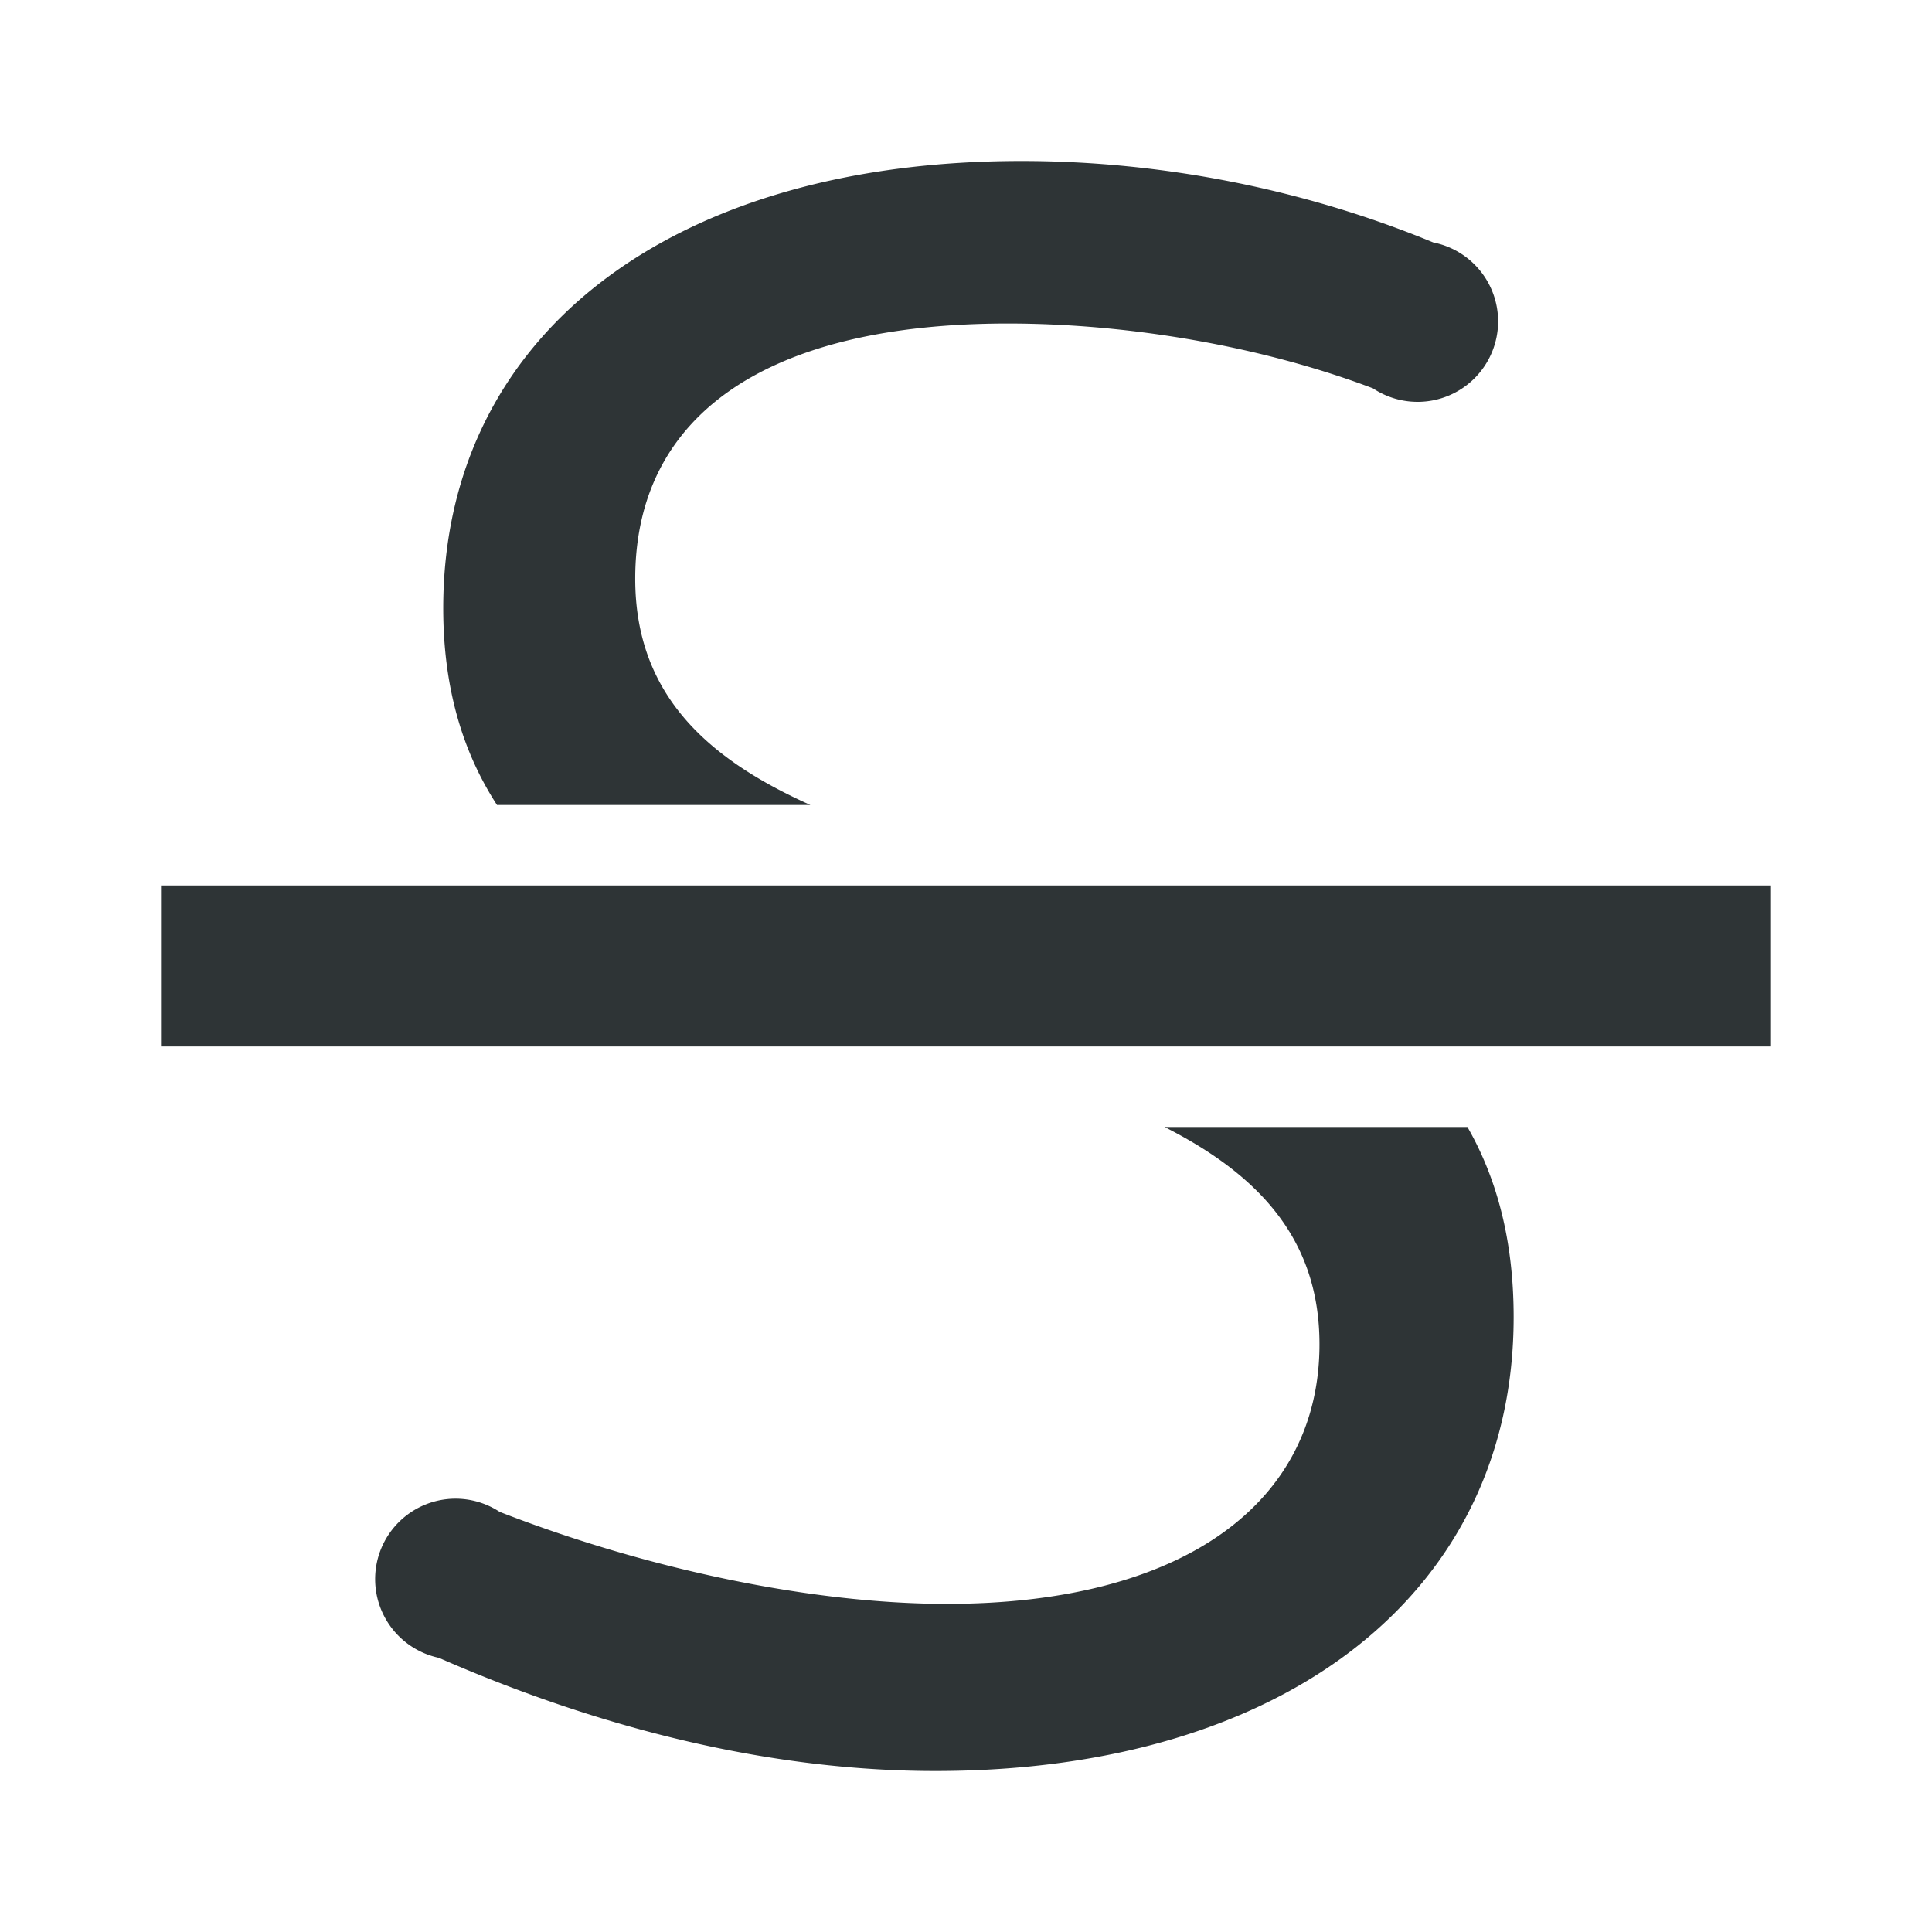 <svg viewBox="0 0 24 24" xmlns="http://www.w3.org/2000/svg"><path d="m12.688 2c-4.348 0-7.182 2.161-7.182 5.555 0 1.005.249 1.799.668 2.445h3.893c-1.278-.573-2.176-1.372-2.176-2.811 0-2.048 1.656-3.17 4.629-3.17 1.535 0 3.184.293 4.535.805a1 1 0 0 0 .555.168 1 1 0 0 0 1-1 1 1 0 0 0 -.805-.98c-1.589-.657-3.364-1.012-5.117-1.012zm-10.688 9v2h20v-2zm12.467 3c1.141.579 1.924 1.371 1.924 2.699 0 1.964-1.684 3.225-4.629 3.225-1.673 0-3.722-.43-5.555-1.143a1 1 0 0 0 -.547-.164 1 1 0 0 0 -1 1 1 1 0 0 0 .791.977c2.077.909 4.176 1.406 6.17 1.406 4.348 0 7.182-2.217 7.182-5.639 0-.958-.212-1.729-.574-2.361z" fill="#2e3436"/></svg>
